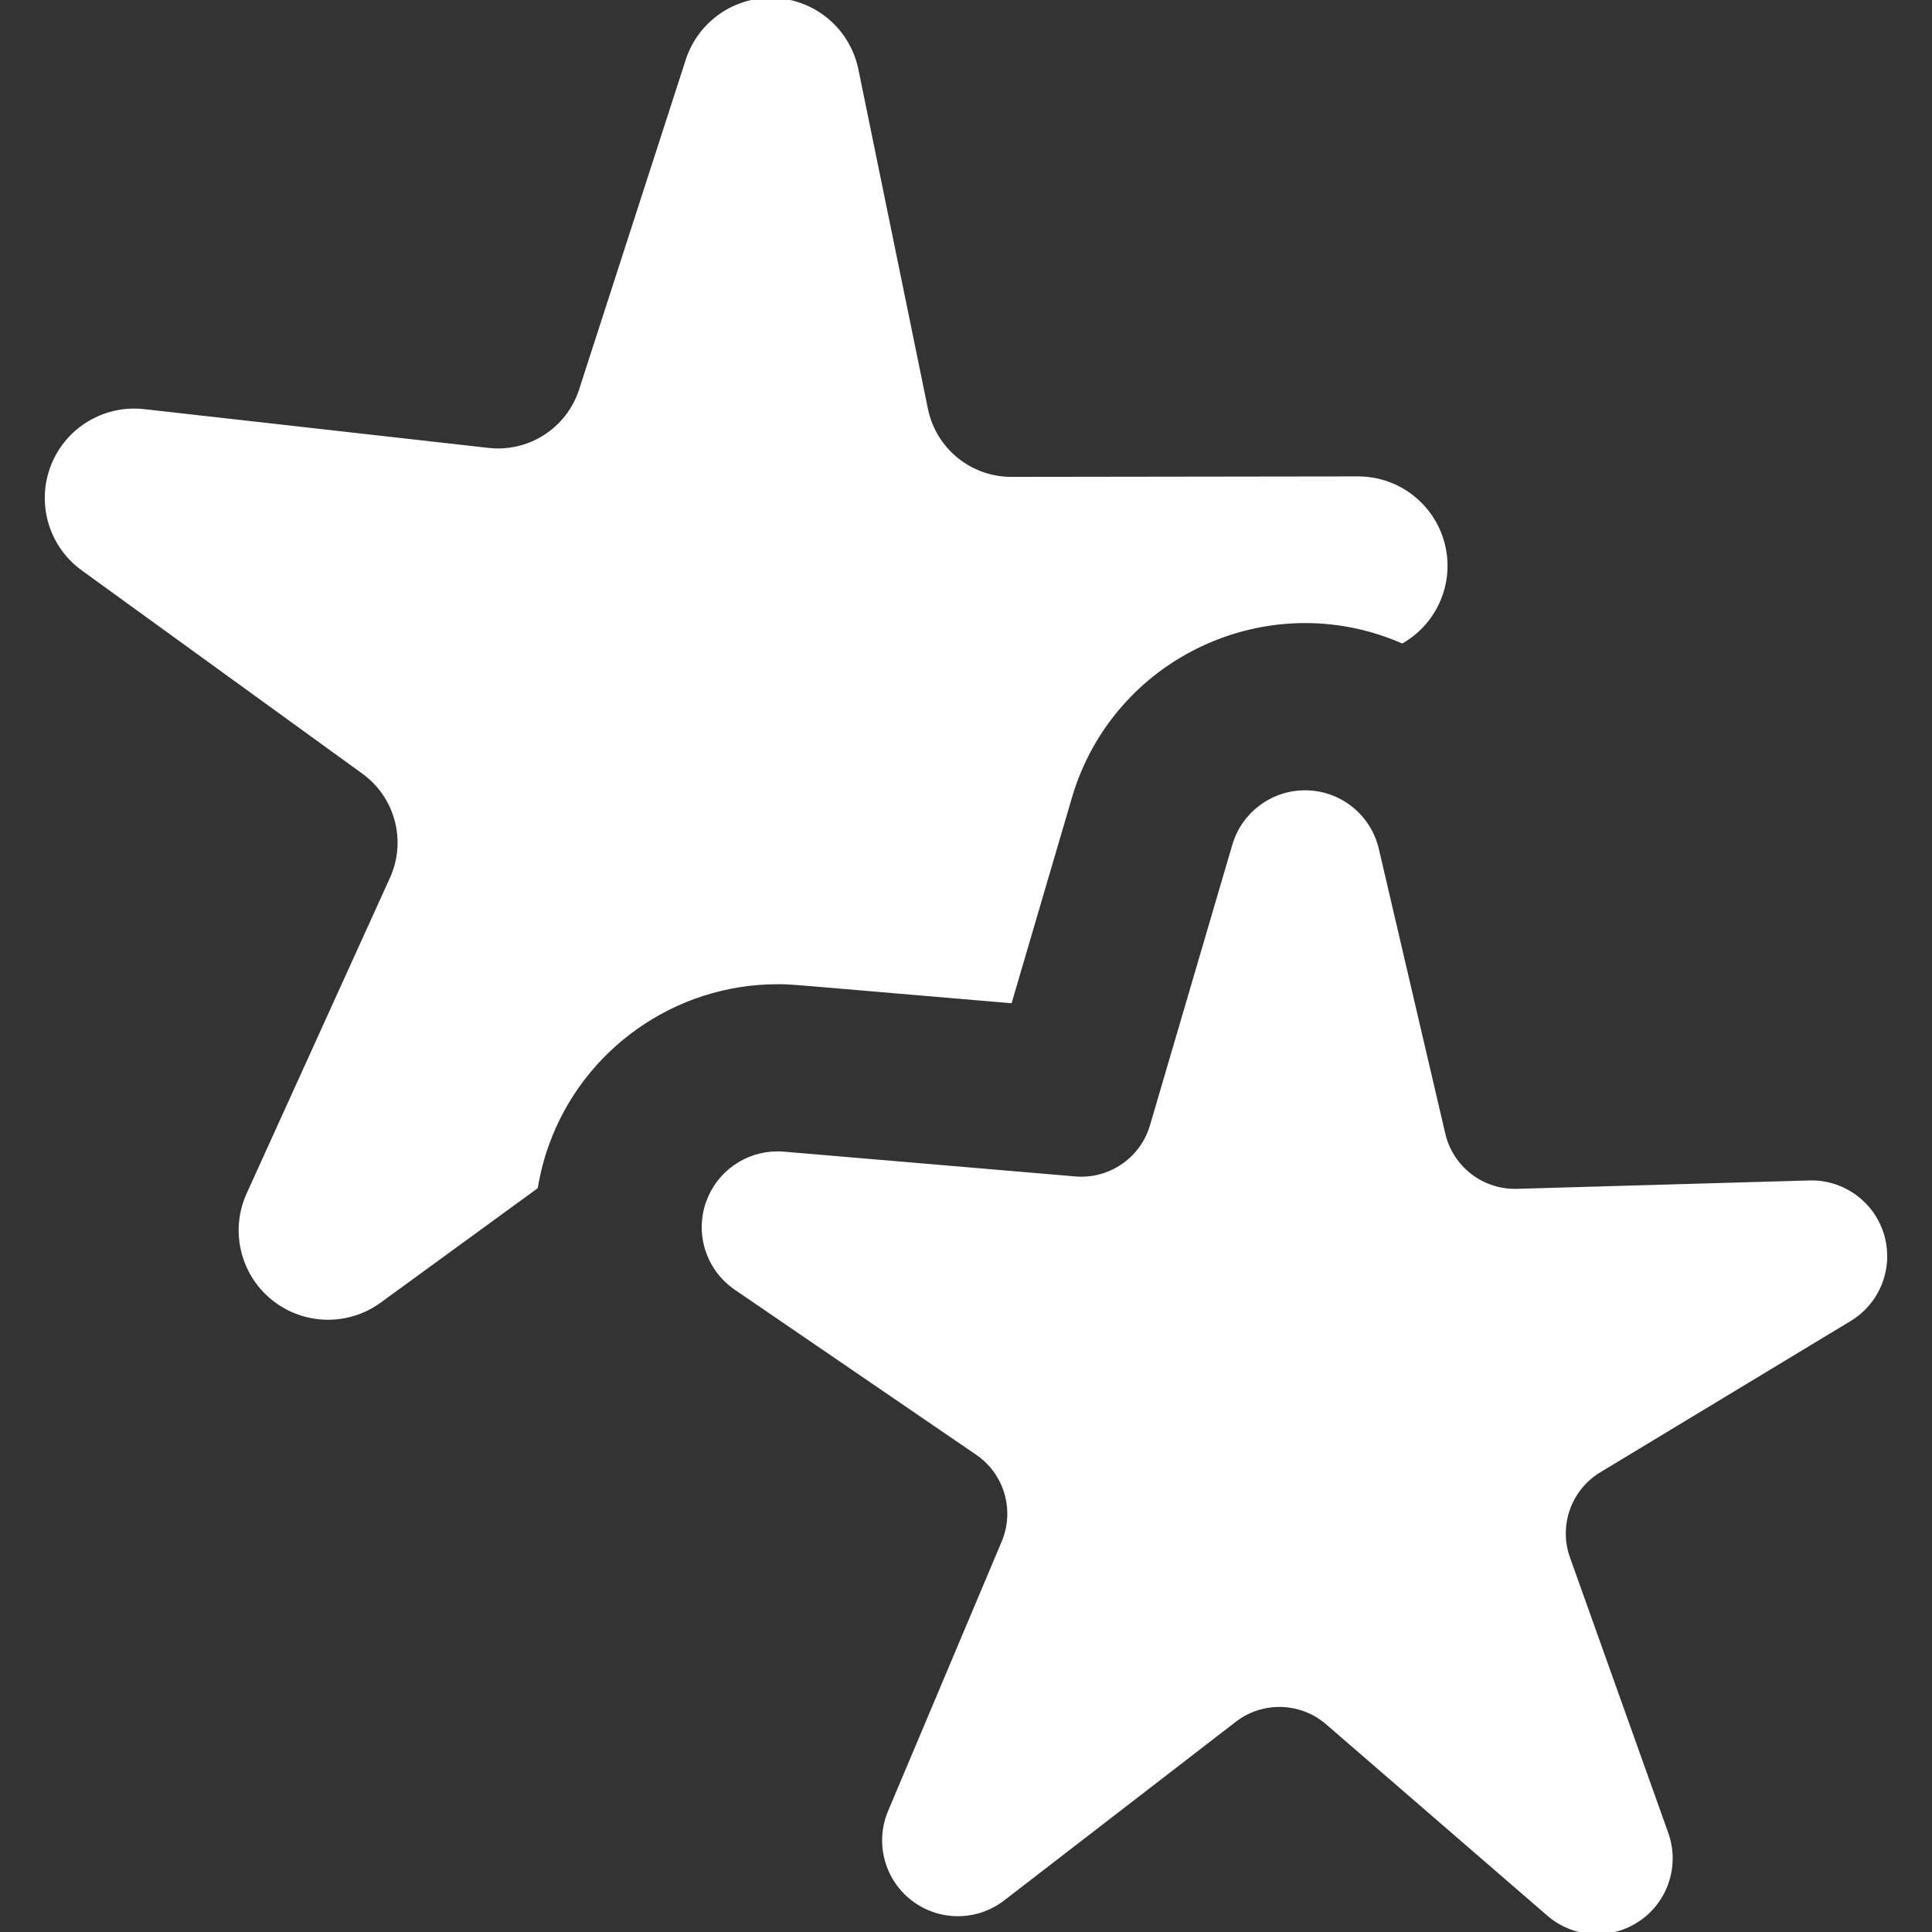 <svg fill="#ffffff" height="64px" width="64px" version="1.1" id="Capa_1" xmlns="http://www.w3.org/2000/svg" xmlns:xlink="http://www.w3.org/1999/xlink" viewBox="0 0 450.761 450.761" xml:space="preserve" stroke="#ffffff">

<rect x="0" y="0" width="450.761" height="450.761" fill="#333333" stroke="none"/>

<g id="SVGRepo_bgCarrier" stroke-width="0"/>

<g id="SVGRepo_tracerCarrier" stroke-linecap="round" stroke-linejoin="round"/>

<g id="SVGRepo_iconCarrier"> <g> <path d="M235.652,233.537l13.965-47.577c9.664-32.921,46.036-50,77.521-36.383c7.89-4.611,11.756-13.923,9.412-22.778 c-2.366-8.939-10.461-15.161-19.708-15.148l-80.862,0.11c-9.679,0.013-18.029-6.79-19.971-16.272l-16.228-79.216 c-1.856-9.059-9.584-15.729-18.817-16.241s-17.651,5.264-20.497,14.062l-24.883,76.938c-2.978,9.209-12.029,15.048-21.647,13.966 l-80.354-9.045c-9.189-1.034-17.921,4.254-21.261,12.877c-3.34,8.623-0.448,18.414,7.04,23.839l65.483,47.44 c7.838,5.678,10.594,16.091,6.593,24.903l-33.433,73.626c-3.823,8.42-1.492,18.359,5.677,24.2 c7.169,5.841,17.374,6.117,24.848,0.671l36.477-26.578c0.548-3.296,1.383-6.578,2.535-9.809 c8.095-22.723,29.737-37.99,53.854-37.99C184.752,229.131,182.082,228.983,235.652,233.537z"/> <path d="M439.115,288.237c-2.155-7.327-8.878-12.331-16.476-12.33c-0.165,0-0.331,0.002-0.496,0.007l-68.202,1.955 c-0.166,0.005-0.332,0.007-0.497,0.007c-7.957,0-14.904-5.482-16.723-13.273l-15.512-66.444 c-1.774-7.598-8.446-13.047-16.246-13.266c-0.163-0.005-0.324-0.007-0.486-0.007c-7.601,0-14.327,5.009-16.479,12.34 l-19.217,65.469c-2.161,7.364-8.913,12.34-16.472,12.34c-0.485,0-0.975-0.021-1.466-0.062l-67.985-5.779 c-0.491-0.042-0.978-0.062-1.464-0.062c-7.206,0-13.72,4.527-16.173,11.413c-2.619,7.35,0.046,15.542,6.487,19.946l56.326,38.507 c6.742,4.609,9.307,13.328,6.134,20.854l-26.505,62.872c-3.031,7.19-0.836,15.519,5.346,20.281 c6.178,4.76,14.793,4.761,20.974-0.006l54.028-41.67c3.098-2.389,6.797-3.576,10.489-3.576c4.015,0,8.022,1.403,11.24,4.186 l51.604,44.636c5.903,5.106,14.503,5.589,20.94,1.183c6.439-4.407,9.098-12.601,6.476-19.949l-22.935-64.26 c-2.745-7.692,0.305-16.253,7.295-20.477l58.398-35.285C438.197,303.751,441.316,295.722,439.115,288.237z"/> </g> </g>

</svg>